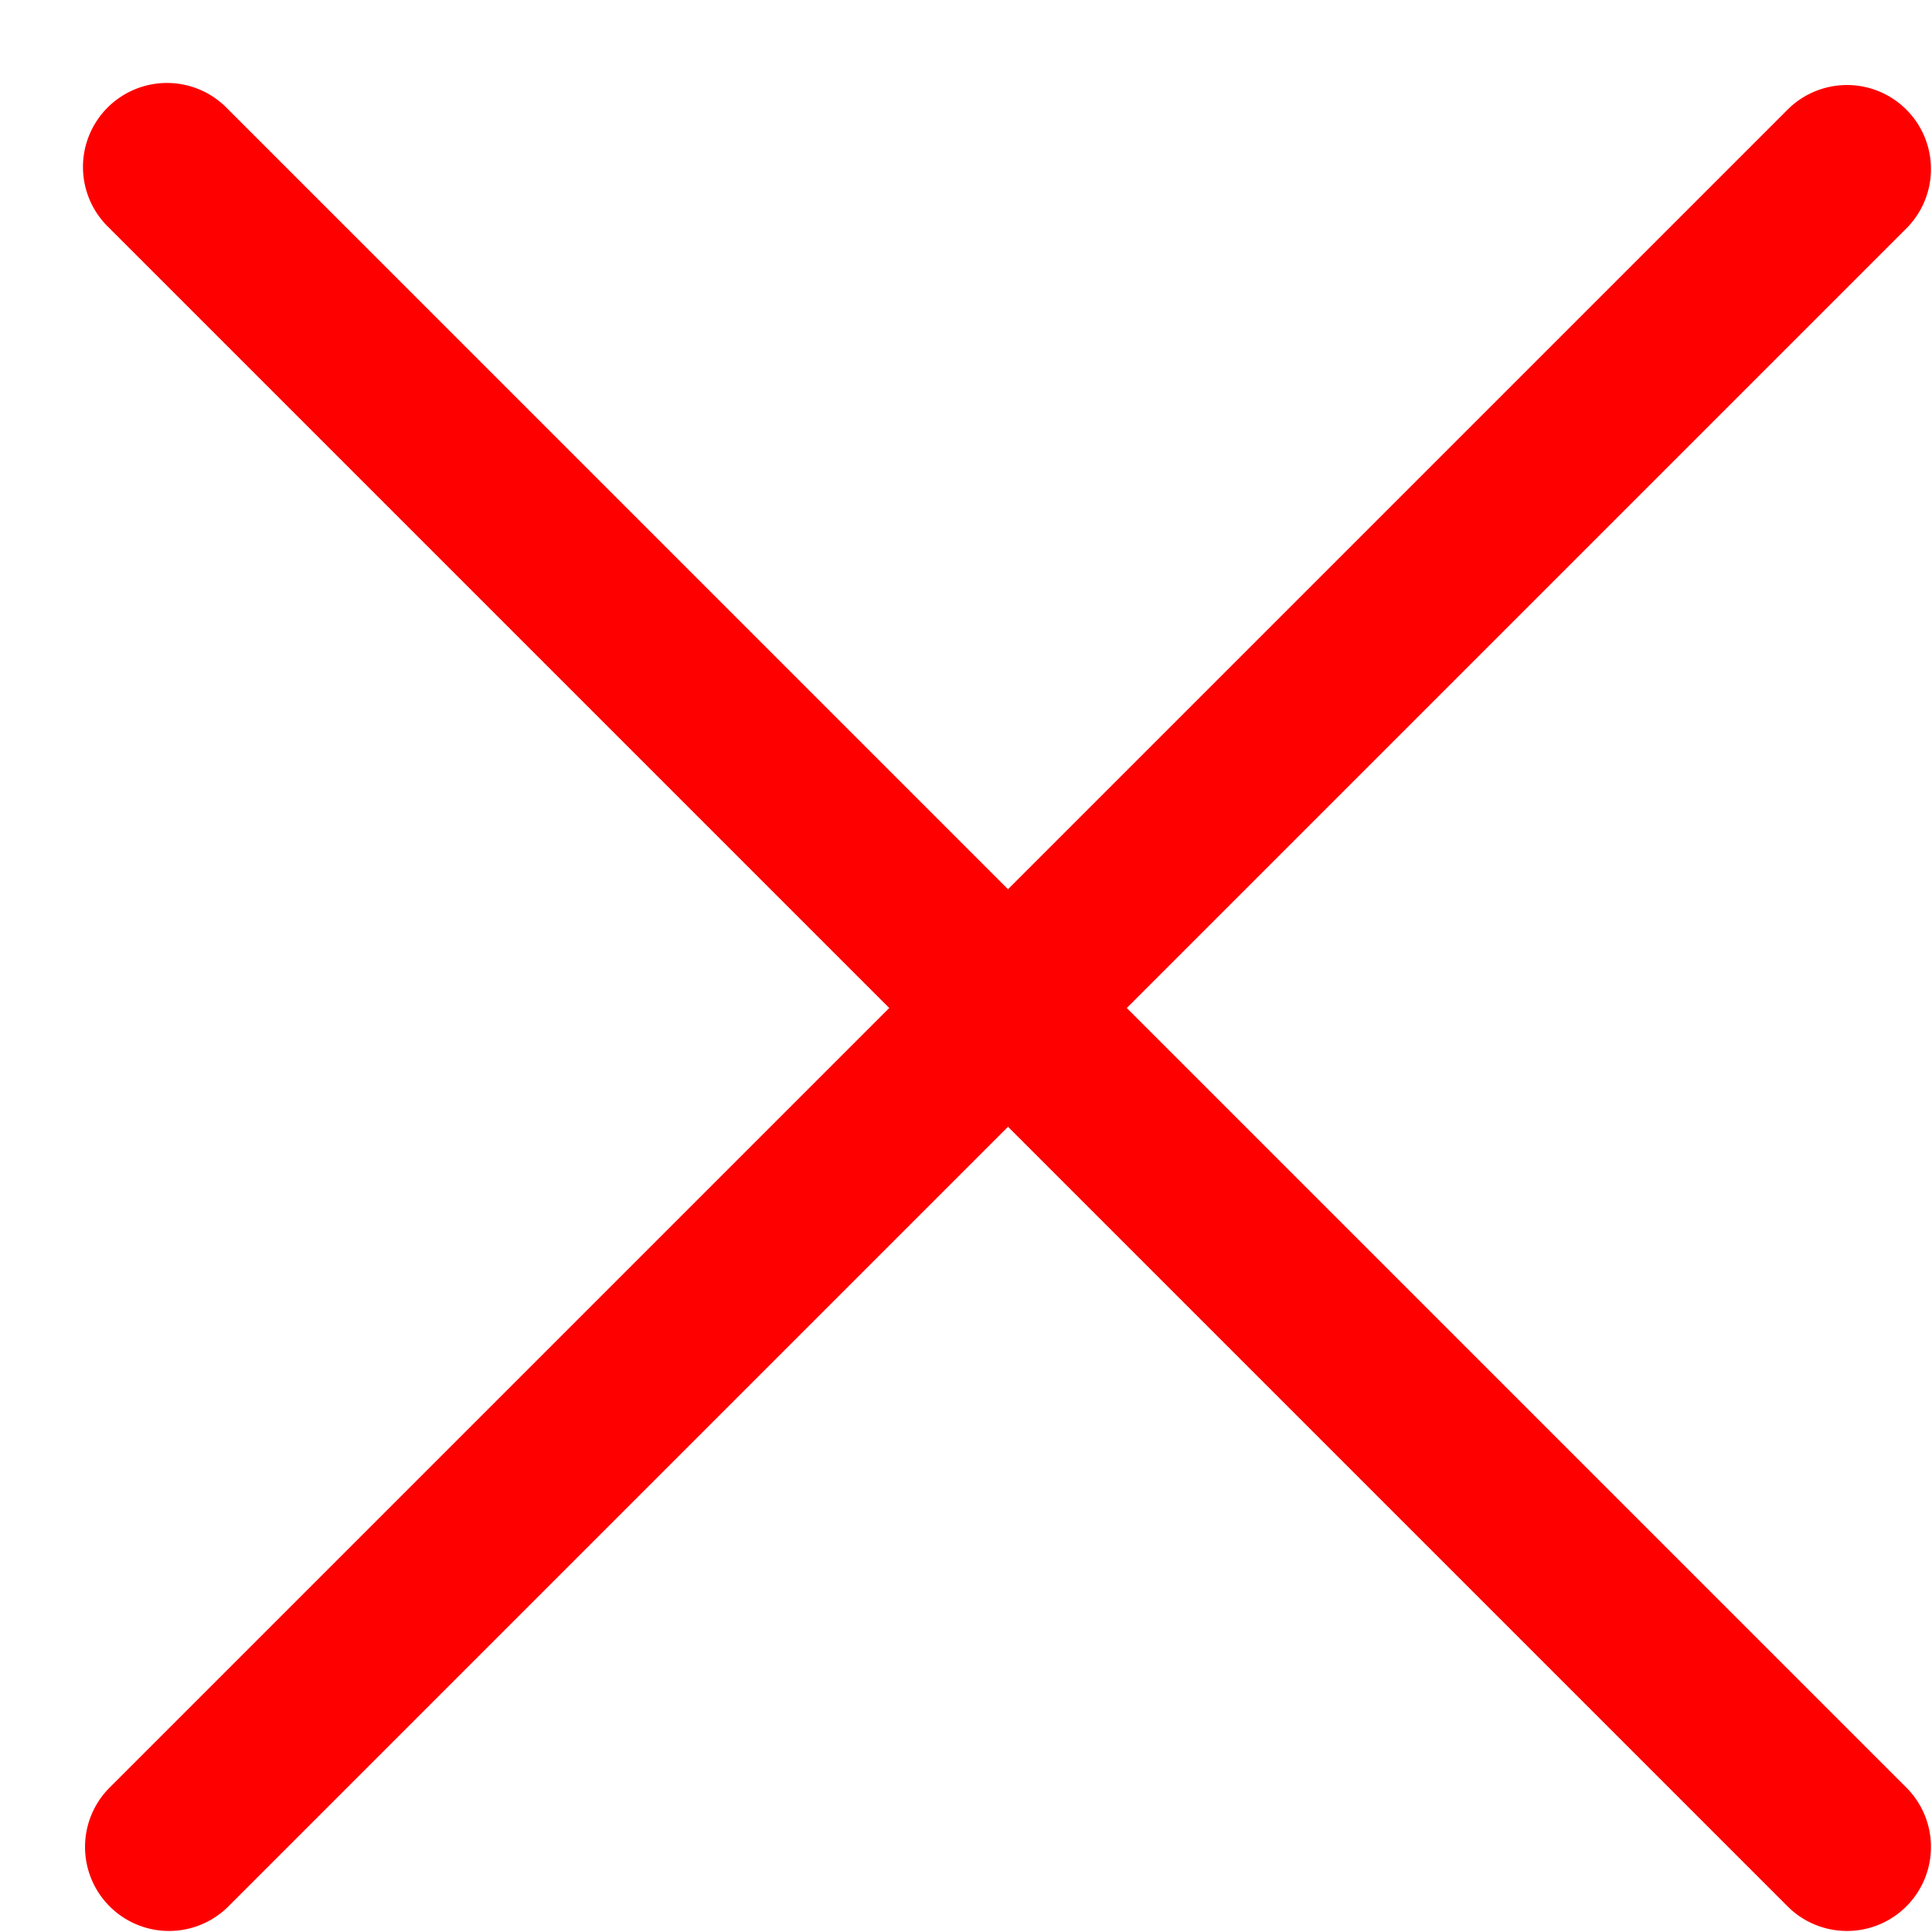 <svg xmlns="http://www.w3.org/2000/svg" width="23" height="23" fill="red"><path d="M12 10.586 2.707 1.293a1 1 0 1 0-1.414 1.414L10.586 12l-9.293 9.293a1 1 0 0 0 1.414 1.414L12 13.414l9.293 9.293a1 1 0 0 0 1.414-1.414L13.414 12l9.293-9.293a1 1 0 0 0-1.414-1.414z"/></svg>